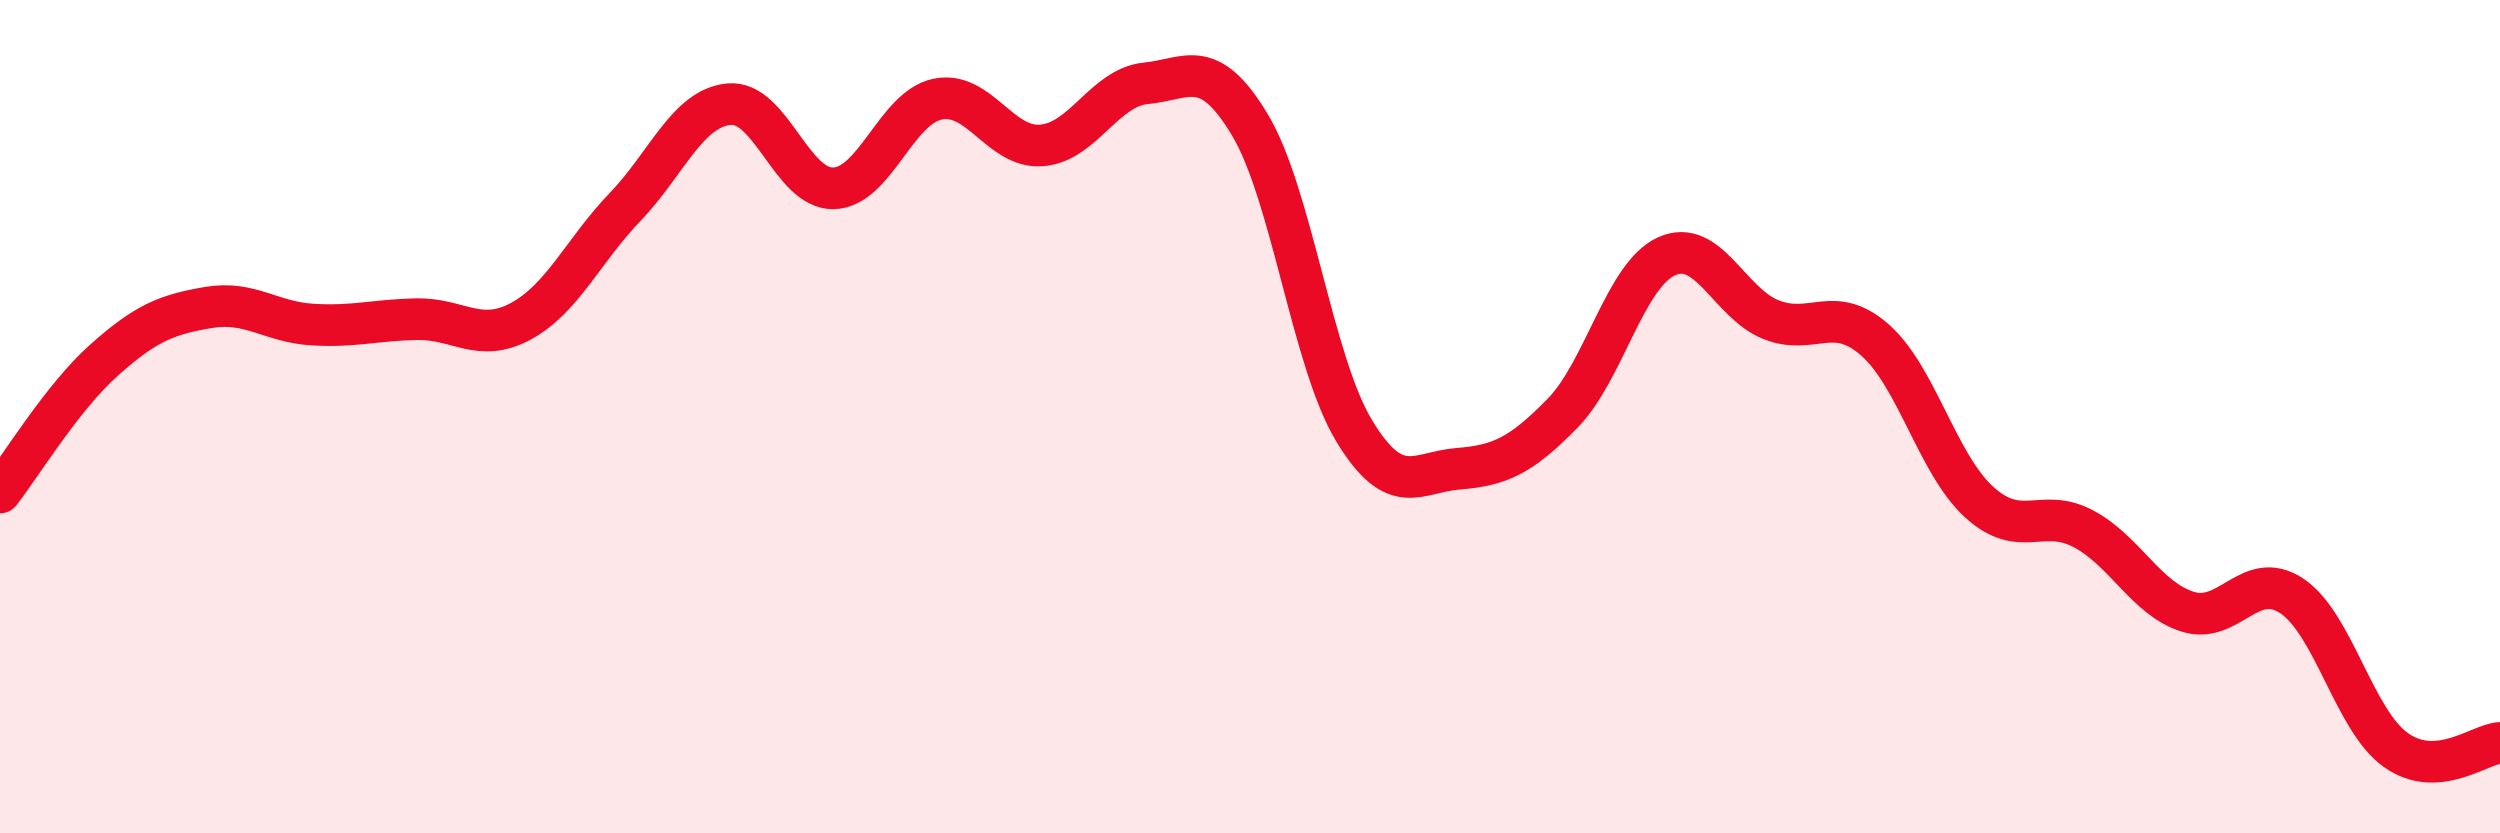 
    <svg width="60" height="20" viewBox="0 0 60 20" xmlns="http://www.w3.org/2000/svg">
      <path
        d="M 0,11.82 C 0.5,11.18 1.5,9.53 2.5,8.64 C 3.5,7.75 4,7.55 5,7.38 C 6,7.21 6.5,7.73 7.5,7.79 C 8.5,7.85 9,7.68 10,7.66 C 11,7.64 11.5,8.25 12.5,7.71 C 13.5,7.17 14,6.01 15,4.97 C 16,3.93 16.5,2.59 17.5,2.5 C 18.5,2.41 19,4.54 20,4.52 C 21,4.5 21.5,2.59 22.5,2.38 C 23.5,2.17 24,3.57 25,3.49 C 26,3.41 26.5,2.1 27.5,2 C 28.5,1.9 29,1.33 30,3 C 31,4.67 31.5,8.69 32.5,10.34 C 33.5,11.99 34,11.33 35,11.25 C 36,11.17 36.5,10.94 37.5,9.92 C 38.5,8.9 39,6.6 40,6.15 C 41,5.7 41.5,7.27 42.5,7.67 C 43.5,8.07 44,7.28 45,8.16 C 46,9.04 46.5,11.14 47.5,12.05 C 48.5,12.96 49,12.16 50,12.69 C 51,13.22 51.5,14.36 52.5,14.68 C 53.5,15 54,13.64 55,14.3 C 56,14.96 56.5,17.29 57.5,18 C 58.5,18.71 59.5,17.86 60,17.83L60 20L0 20Z"
        fill="#EB0A25"
        opacity="0.1"
        stroke-linecap="round"
        stroke-linejoin="round"
      />
      <path
        d="M 0,11.82 C 0.5,11.18 1.5,9.53 2.5,8.64 C 3.5,7.75 4,7.55 5,7.38 C 6,7.21 6.5,7.73 7.5,7.79 C 8.5,7.85 9,7.68 10,7.66 C 11,7.64 11.5,8.25 12.5,7.71 C 13.5,7.17 14,6.01 15,4.97 C 16,3.93 16.5,2.59 17.5,2.5 C 18.5,2.41 19,4.54 20,4.52 C 21,4.5 21.5,2.59 22.5,2.38 C 23.5,2.17 24,3.57 25,3.49 C 26,3.41 26.5,2.1 27.5,2 C 28.5,1.9 29,1.33 30,3 C 31,4.67 31.5,8.69 32.5,10.34 C 33.5,11.99 34,11.33 35,11.25 C 36,11.17 36.5,10.94 37.5,9.92 C 38.5,8.9 39,6.6 40,6.15 C 41,5.7 41.5,7.27 42.5,7.67 C 43.5,8.07 44,7.28 45,8.16 C 46,9.04 46.5,11.14 47.5,12.05 C 48.5,12.96 49,12.16 50,12.69 C 51,13.22 51.5,14.36 52.5,14.68 C 53.5,15 54,13.64 55,14.3 C 56,14.96 56.5,17.29 57.5,18 C 58.5,18.71 59.5,17.86 60,17.83"
        stroke="#EB0A25"
        stroke-width="1"
        fill="none"
        stroke-linecap="round"
        stroke-linejoin="round"
      />
    </svg>
  
